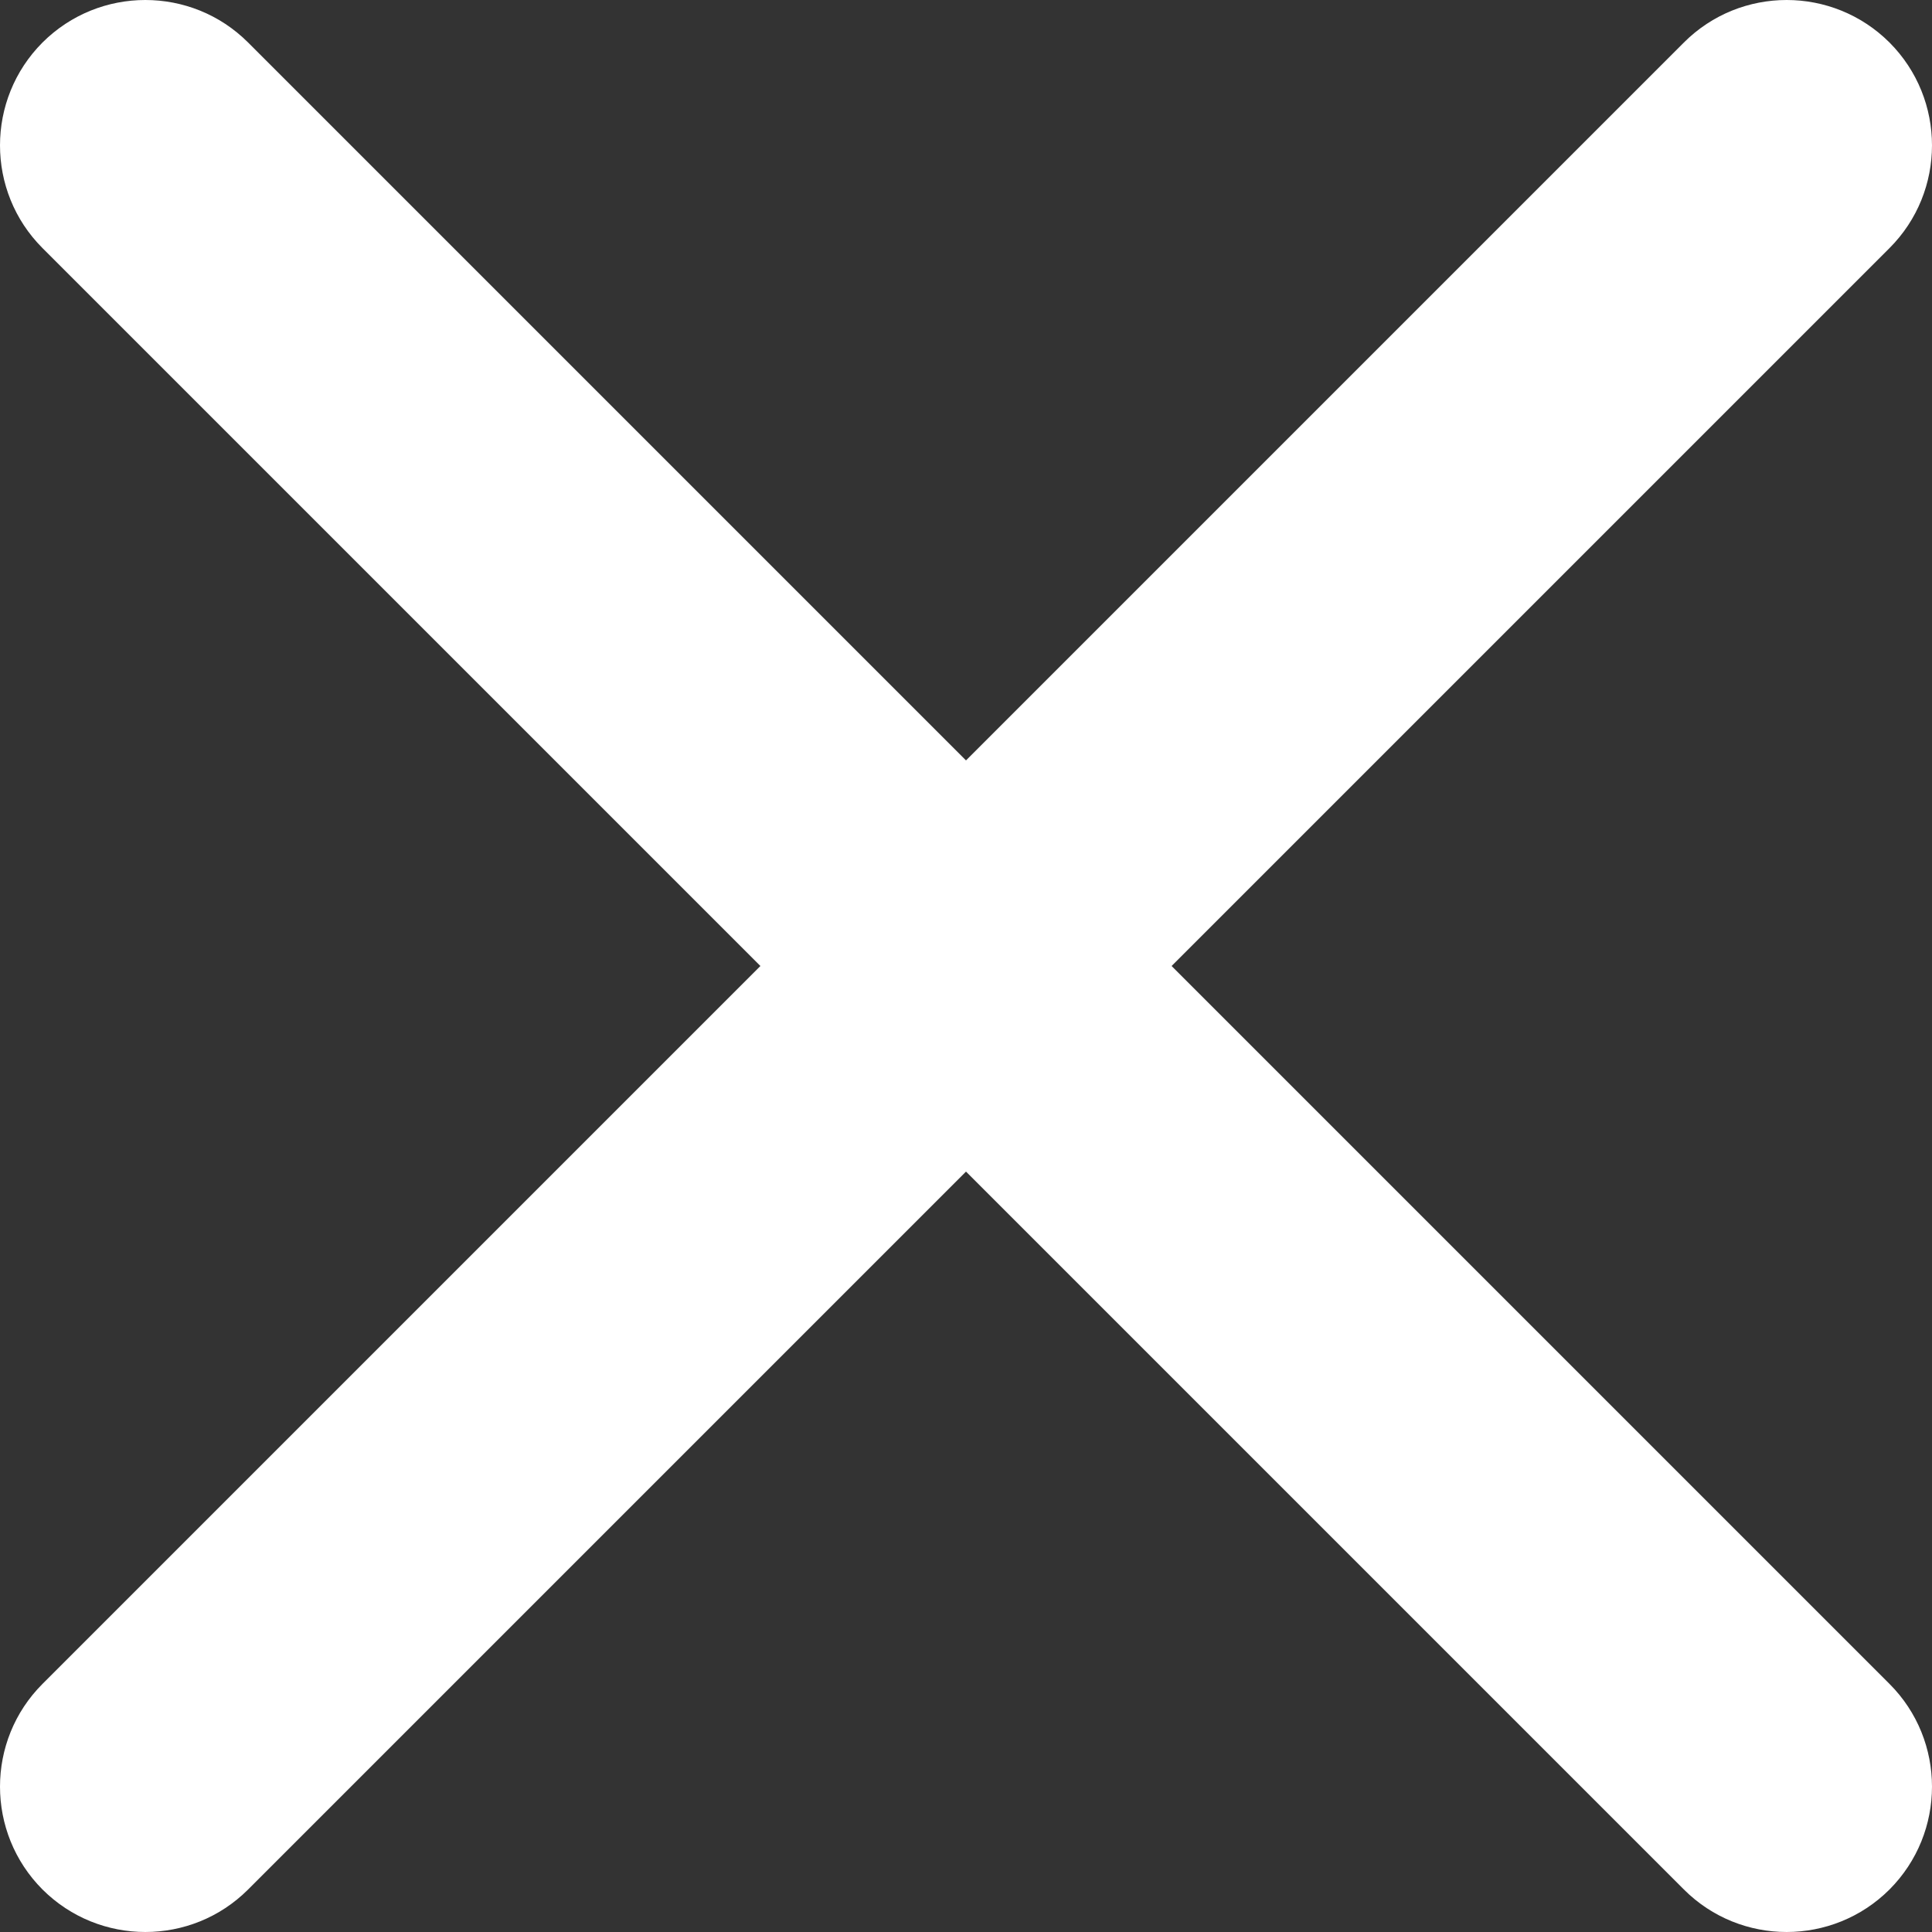 <svg width="12" height="12" viewBox="0 0 12 12" fill="none" xmlns="http://www.w3.org/2000/svg">
<rect x="0" y="0" width="12" height="12" fill="#333333" stroke="none"/>
<path d="M7.277 6L11.736 10.459C12.088 10.811 12.088 11.383 11.736 11.736C11.383 12.088 10.811 12.088 10.459 11.736L6 7.277L1.541 11.736C1.189 12.088 0.617 12.088 0.264 11.736C-0.088 11.383 -0.088 10.811 0.264 10.459L4.723 6L0.264 1.541C-0.088 1.189 -0.088 0.617 0.264 0.264C0.617 -0.088 1.189 -0.088 1.541 0.264L6 4.723L10.459 0.264C10.811 -0.088 11.383 -0.088 11.736 0.264C12.088 0.617 12.088 1.189 11.736 1.541L7.277 6Z" fill="#fff"/>
</svg>
